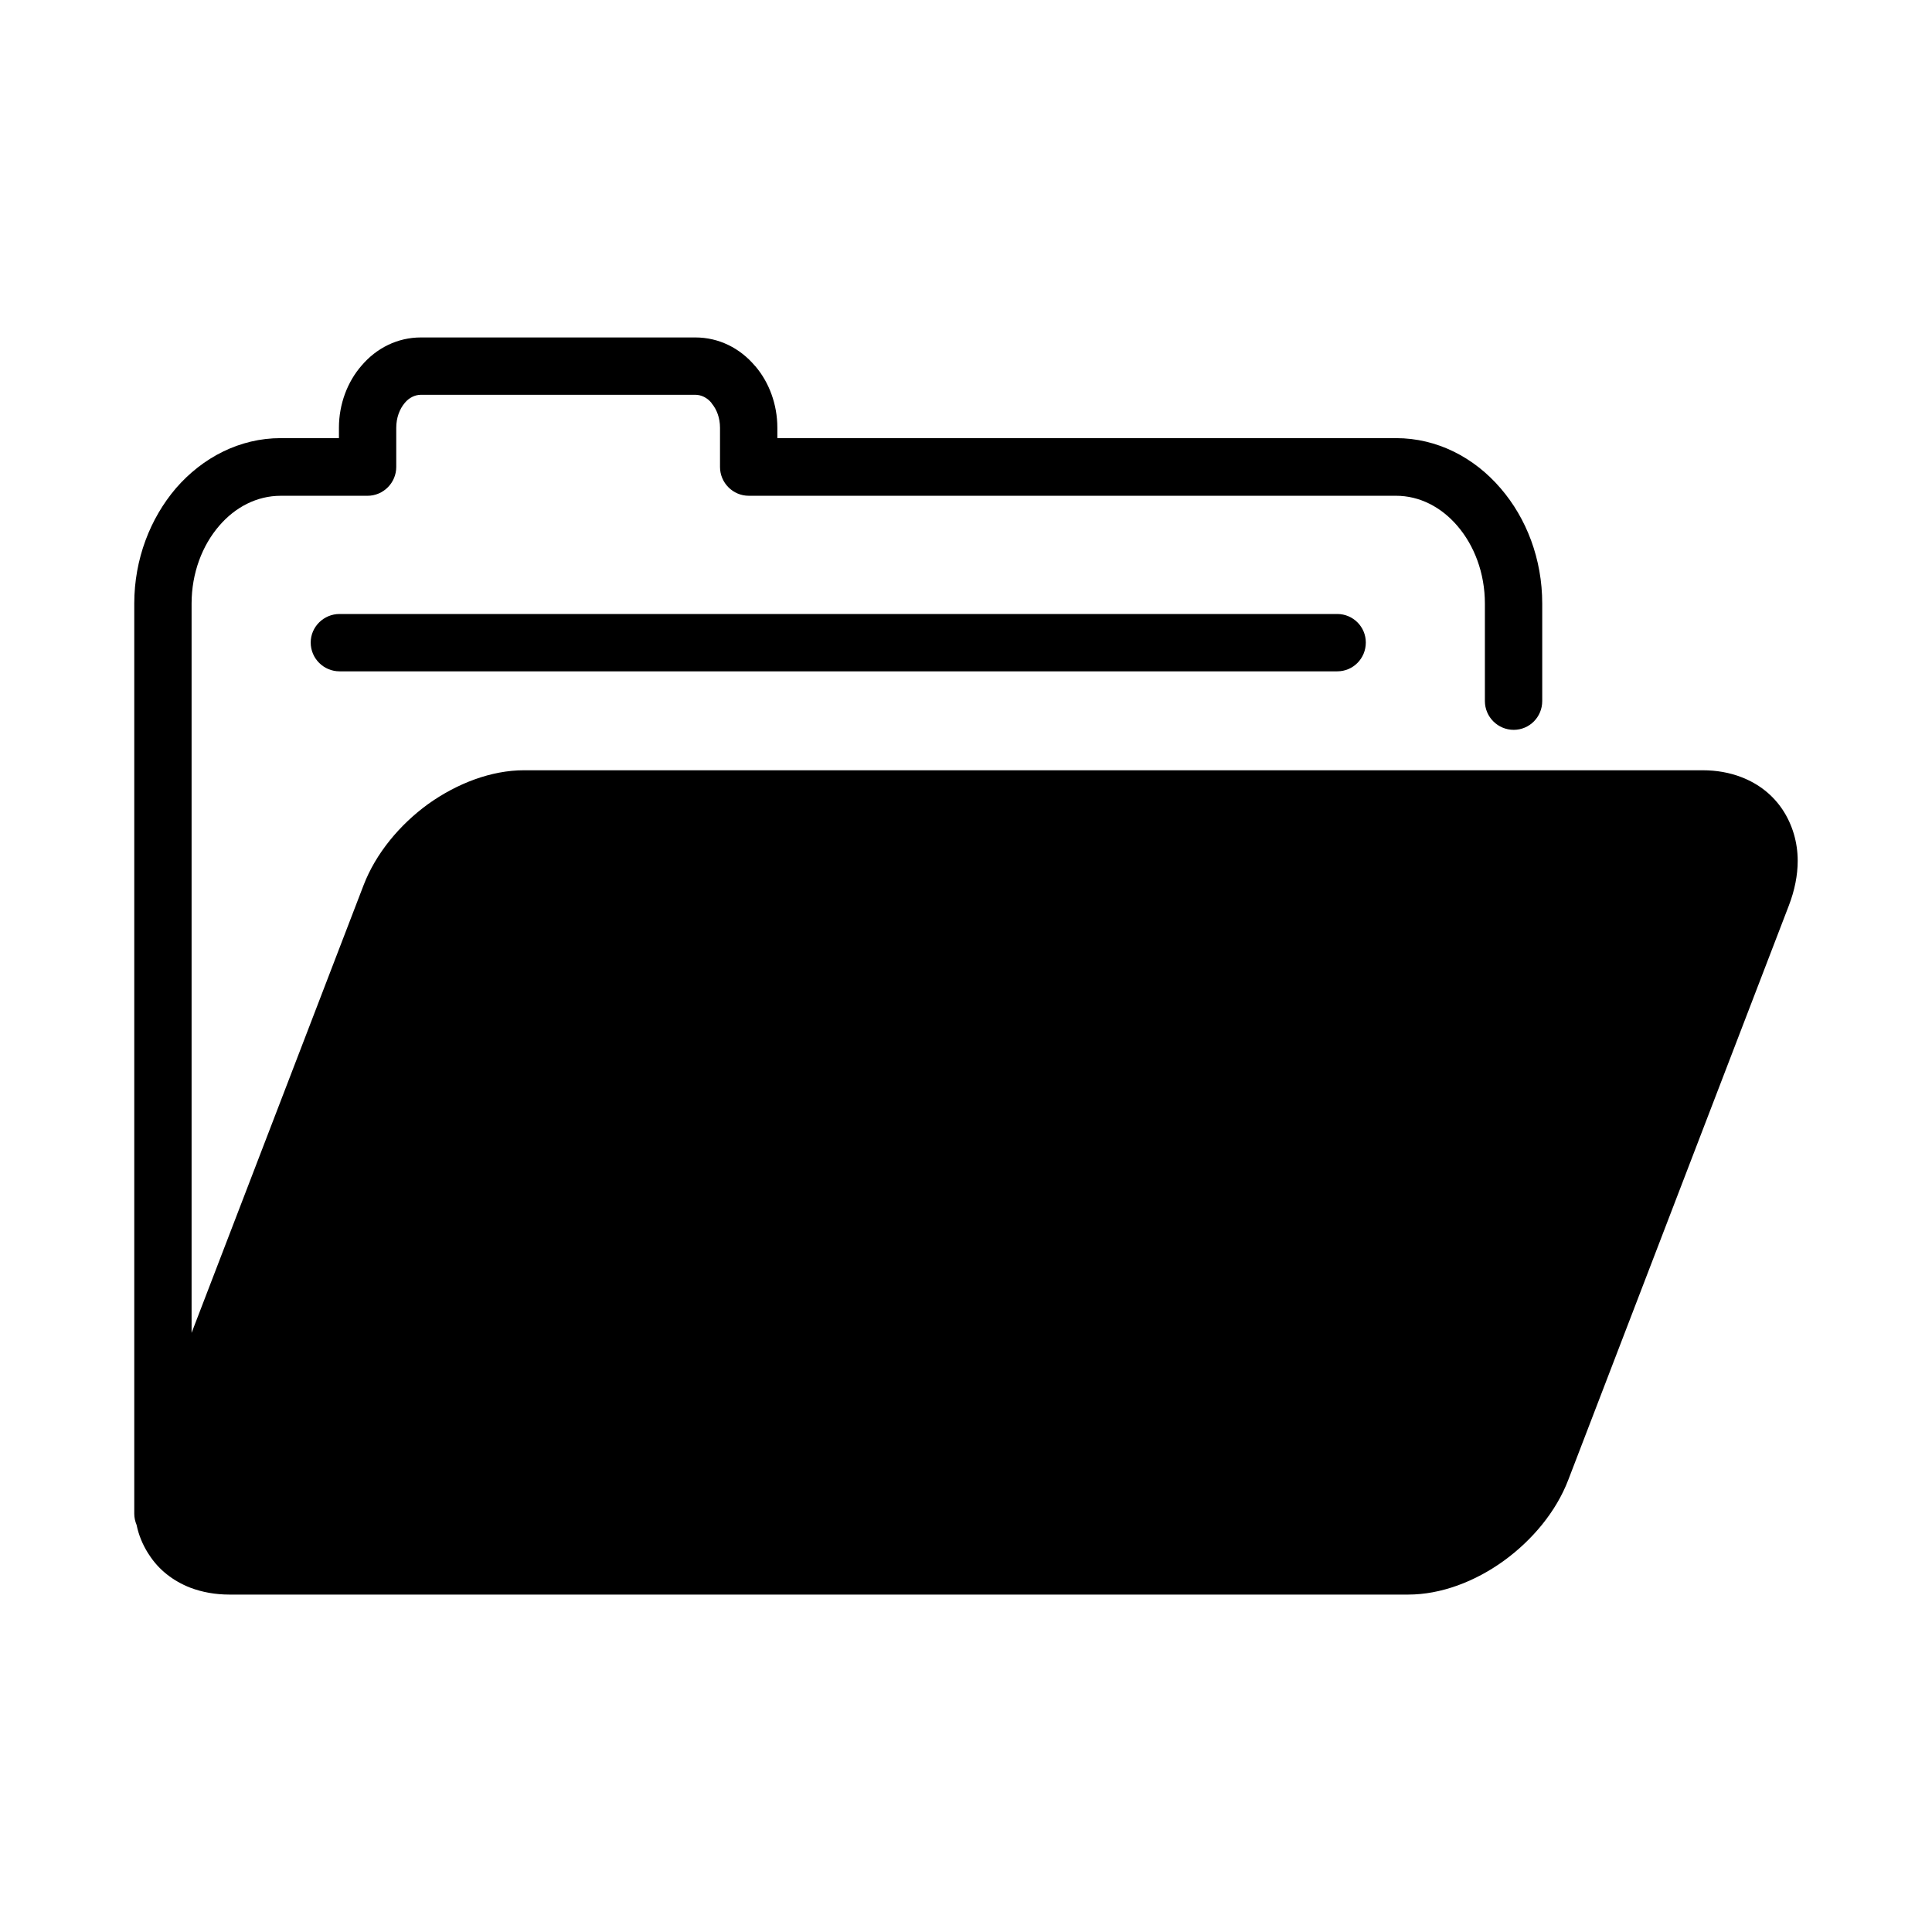 <?xml version="1.0" encoding="UTF-8"?>
<!-- Uploaded to: SVG Repo, www.svgrepo.com, Generator: SVG Repo Mixer Tools -->
<svg fill="#000000" width="800px" height="800px" version="1.1" viewBox="144 144 512 512" xmlns="http://www.w3.org/2000/svg">
 <path d="m180.21 548.15c-0.395-0.945-0.629-1.969-0.629-2.992v-241.2c0-11.809 4.25-22.594 11.02-30.543 7.086-8.188 16.926-13.305 27.789-13.305h15.43v-2.754c0-6.297 2.281-12.203 5.984-16.453 3.938-4.644 9.523-7.477 15.742-7.477h72.738c6.219 0 11.809 2.832 15.742 7.477l0.156 0.156c3.621 4.25 5.824 10.078 5.824 16.297v2.754h163.97c10.863 0 20.703 5.117 27.711 13.305 6.848 7.949 11.02 18.734 11.02 30.543v25.82c0 4.25-3.387 7.637-7.559 7.637s-7.637-3.387-7.637-7.637v-25.82c0-8.109-2.832-15.43-7.32-20.625-4.25-4.961-9.996-7.949-16.215-7.949h-171.53c-4.25 0-7.637-3.465-7.637-7.637v-10.391c0-2.598-0.867-4.879-2.203-6.453l-0.078-0.156c-1.102-1.34-2.676-2.125-4.25-2.125h-72.738c-1.574 0-3.148 0.789-4.25 2.125-1.418 1.652-2.281 4.016-2.281 6.613v10.391c0 4.172-3.387 7.637-7.637 7.637h-22.984c-6.297 0-12.043 2.992-16.297 7.949-4.488 5.195-7.32 12.516-7.32 20.625v193.26l45.578-118.63c3.227-8.422 9.605-16.059 17.082-21.492 7.715-5.512 16.766-8.973 25.426-8.973h312.36c3.699 0 7.164 0.629 10.234 1.812 4.723 1.812 8.422 4.801 11.02 8.738 2.519 3.856 3.938 8.5 3.938 13.461 0 3.777-0.789 7.793-2.363 11.887l-58.41 152.09c-3.227 8.5-9.605 16.059-17.082 21.492-7.715 5.59-16.766 8.973-25.348 8.973h-312.44c-3.699 0-7.164-0.629-10.312-1.812-4.644-1.812-8.422-4.801-10.941-8.738l-0.316-0.473c-1.418-2.281-2.441-4.723-2.992-7.398zm53.766-226.24c-4.172 0-7.637-3.387-7.637-7.637 0-4.172 3.465-7.559 7.637-7.559h264.42c4.172 0 7.559 3.387 7.559 7.559 0 4.25-3.387 7.637-7.559 7.637z"/>
</svg>